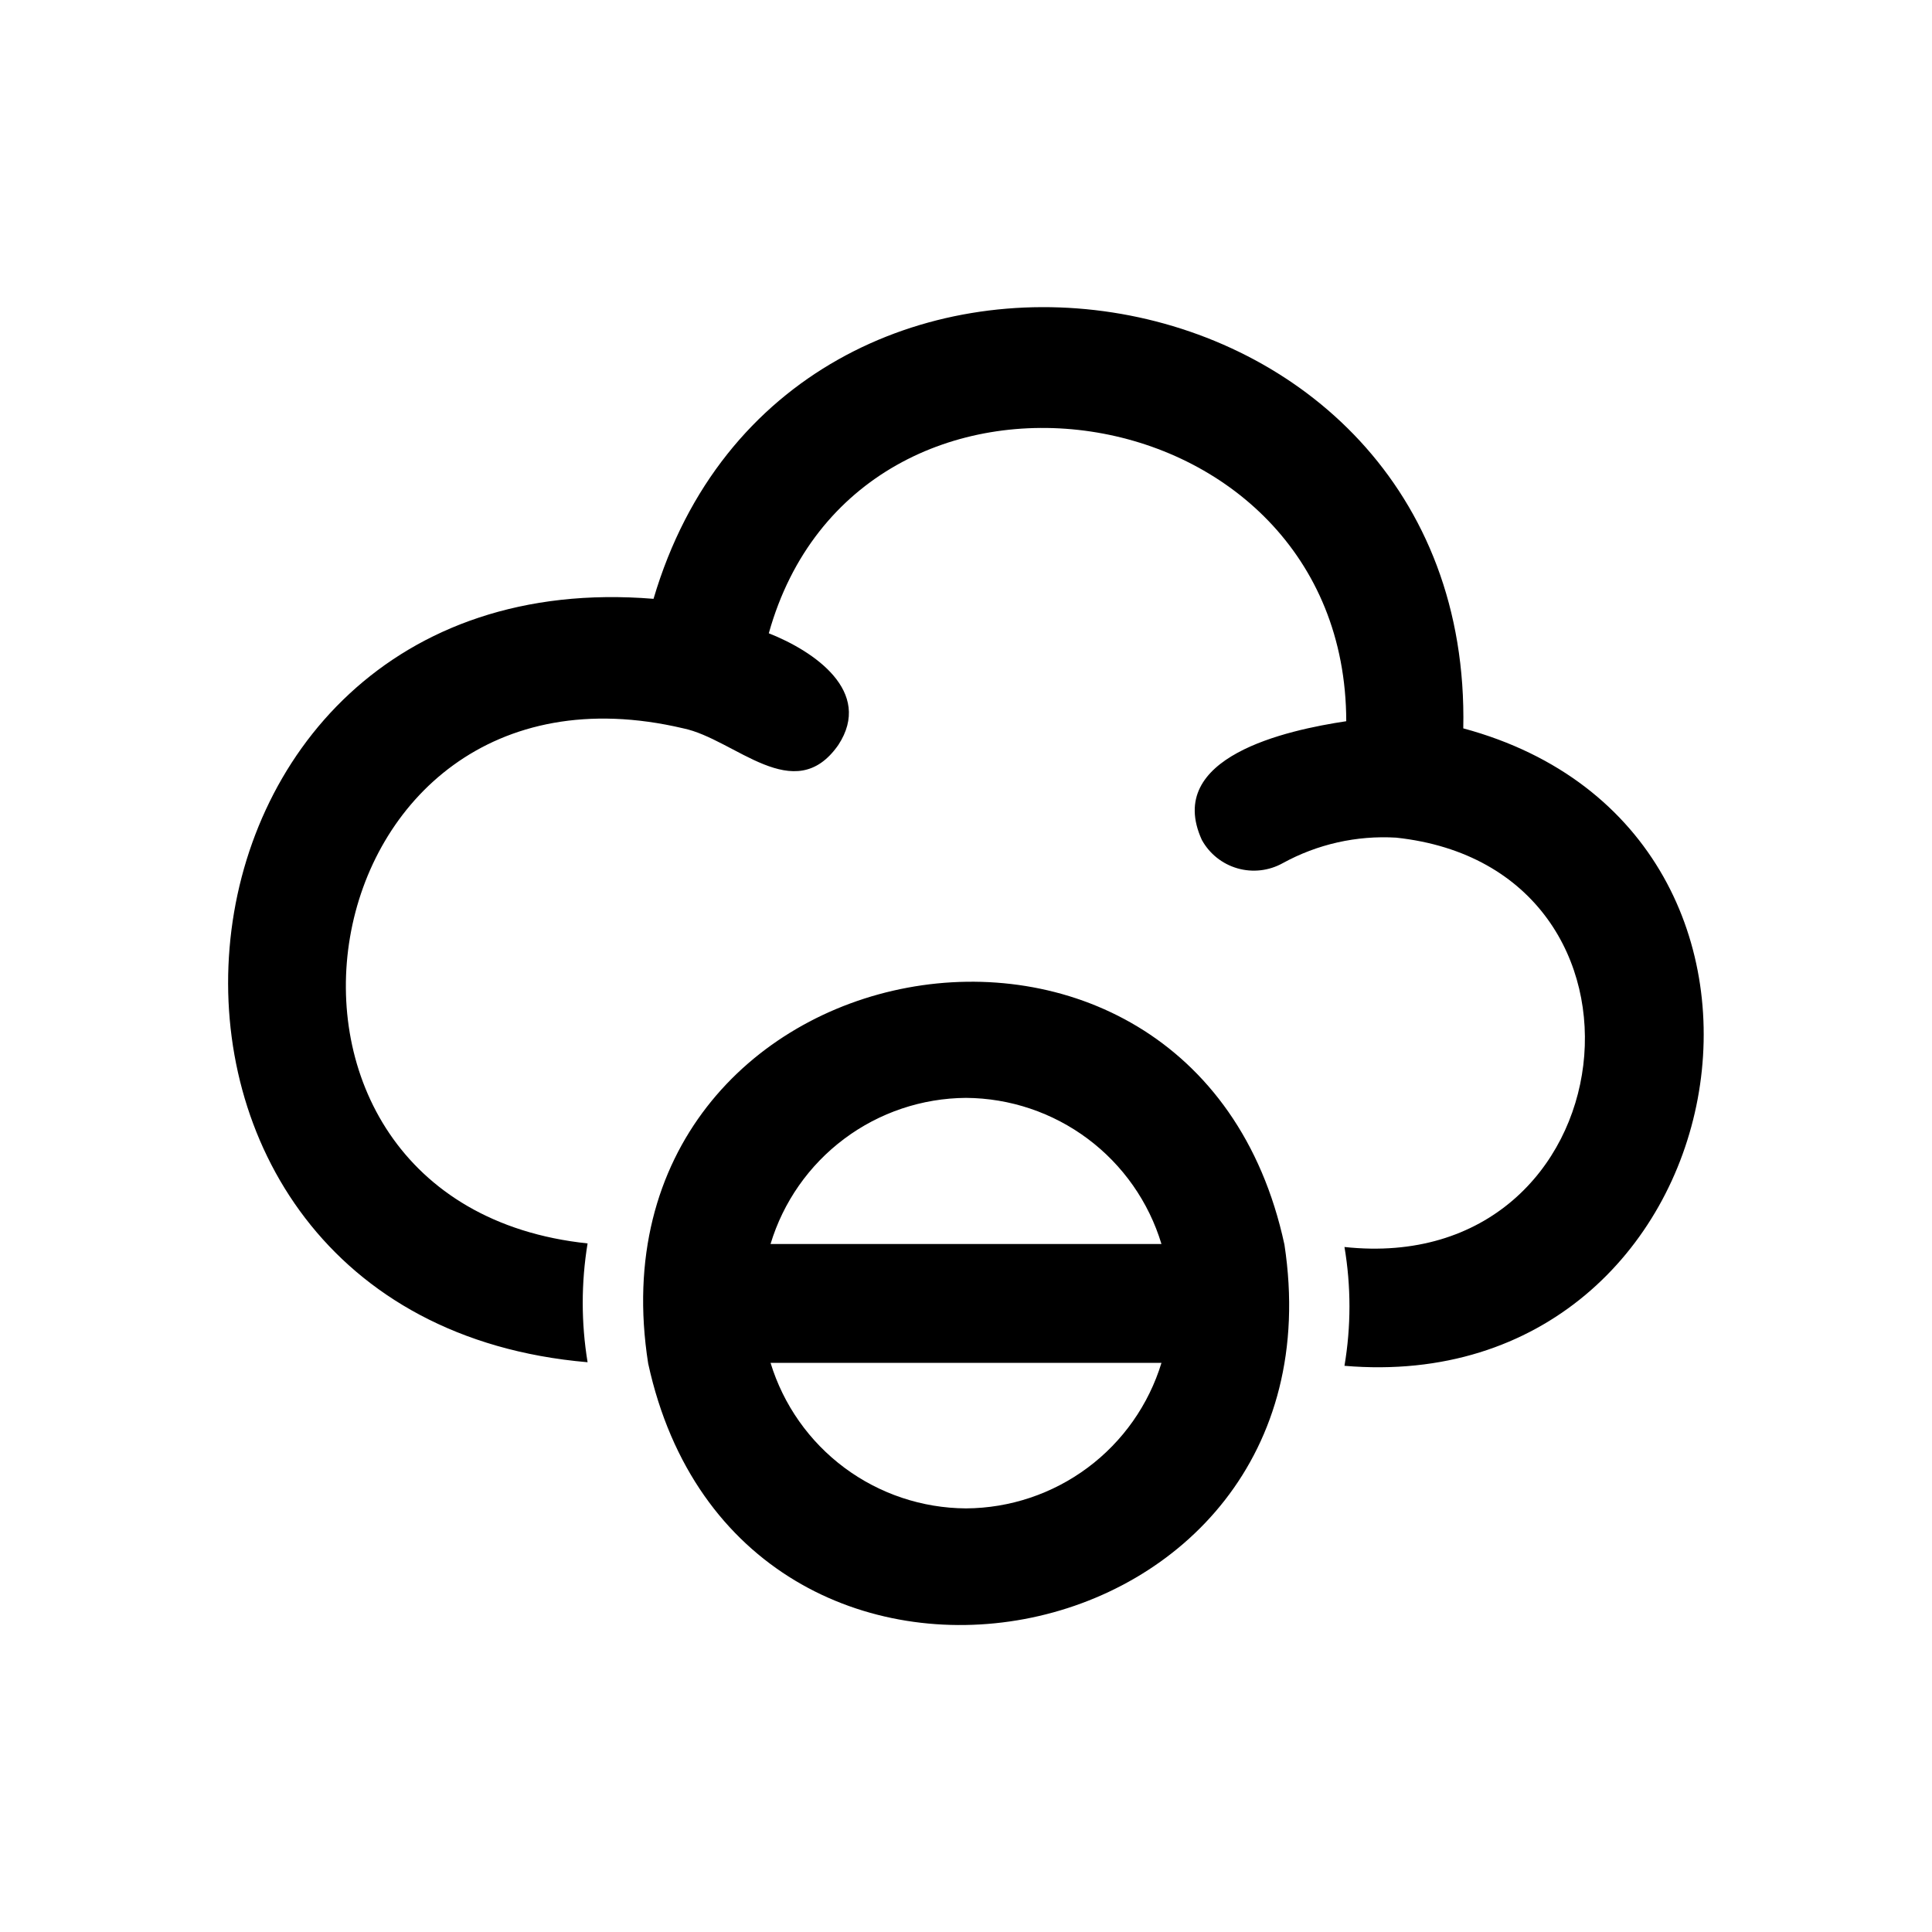 <?xml version="1.0" encoding="UTF-8"?>
<!-- Uploaded to: ICON Repo, www.iconrepo.com, Generator: ICON Repo Mixer Tools -->
<svg fill="#000000" width="800px" height="800px" version="1.1" viewBox="144 144 512 512" xmlns="http://www.w3.org/2000/svg">
 <path d="m484.39 473.84c-23.93-111.15-186.25-80.926-168.62 31.488 24.086 110.68 185.62 80.449 168.62-31.488zm-84.387-38.891c11.637 0.078 22.945 3.879 32.266 10.848 9.324 6.969 16.168 16.742 19.531 27.883h-103.6c3.363-11.141 10.211-20.914 19.531-27.883 9.32-6.969 20.629-10.77 32.27-10.848zm0 108.79c-11.621-0.066-22.914-3.844-32.234-10.785-9.316-6.938-16.172-16.676-19.566-27.789h103.6c-3.391 11.113-10.246 20.852-19.566 27.789-9.32 6.941-20.613 10.719-32.23 10.785zm131.78-206.72c2.676-127.68-179.01-154.77-214.59-34.324-138.7-11.336-155.08 190.5-17.477 202.31-1.715-10.426-1.715-21.062 0-31.488-99.973-10.547-76.355-160.43 25.352-136.5 13.699 2.832 29.441 21.098 41.094 4.41 9.289-14.168-6.453-24.875-18.422-29.598 23.617-84.547 152.88-65.809 153.03 23.301-15.742 2.363-48.336 9.445-38.258 31.488v-0.004c2.023 3.656 5.414 6.356 9.434 7.508 4.016 1.152 8.324 0.66 11.977-1.367 9.184-5.047 19.609-7.394 30.07-6.769 74.785 8.031 62.031 116.66-13.699 108.48h0.004c1.762 10.422 1.762 21.066 0 31.488 105.48 8.973 133.66-141.38 31.488-168.93z"/>
</svg>